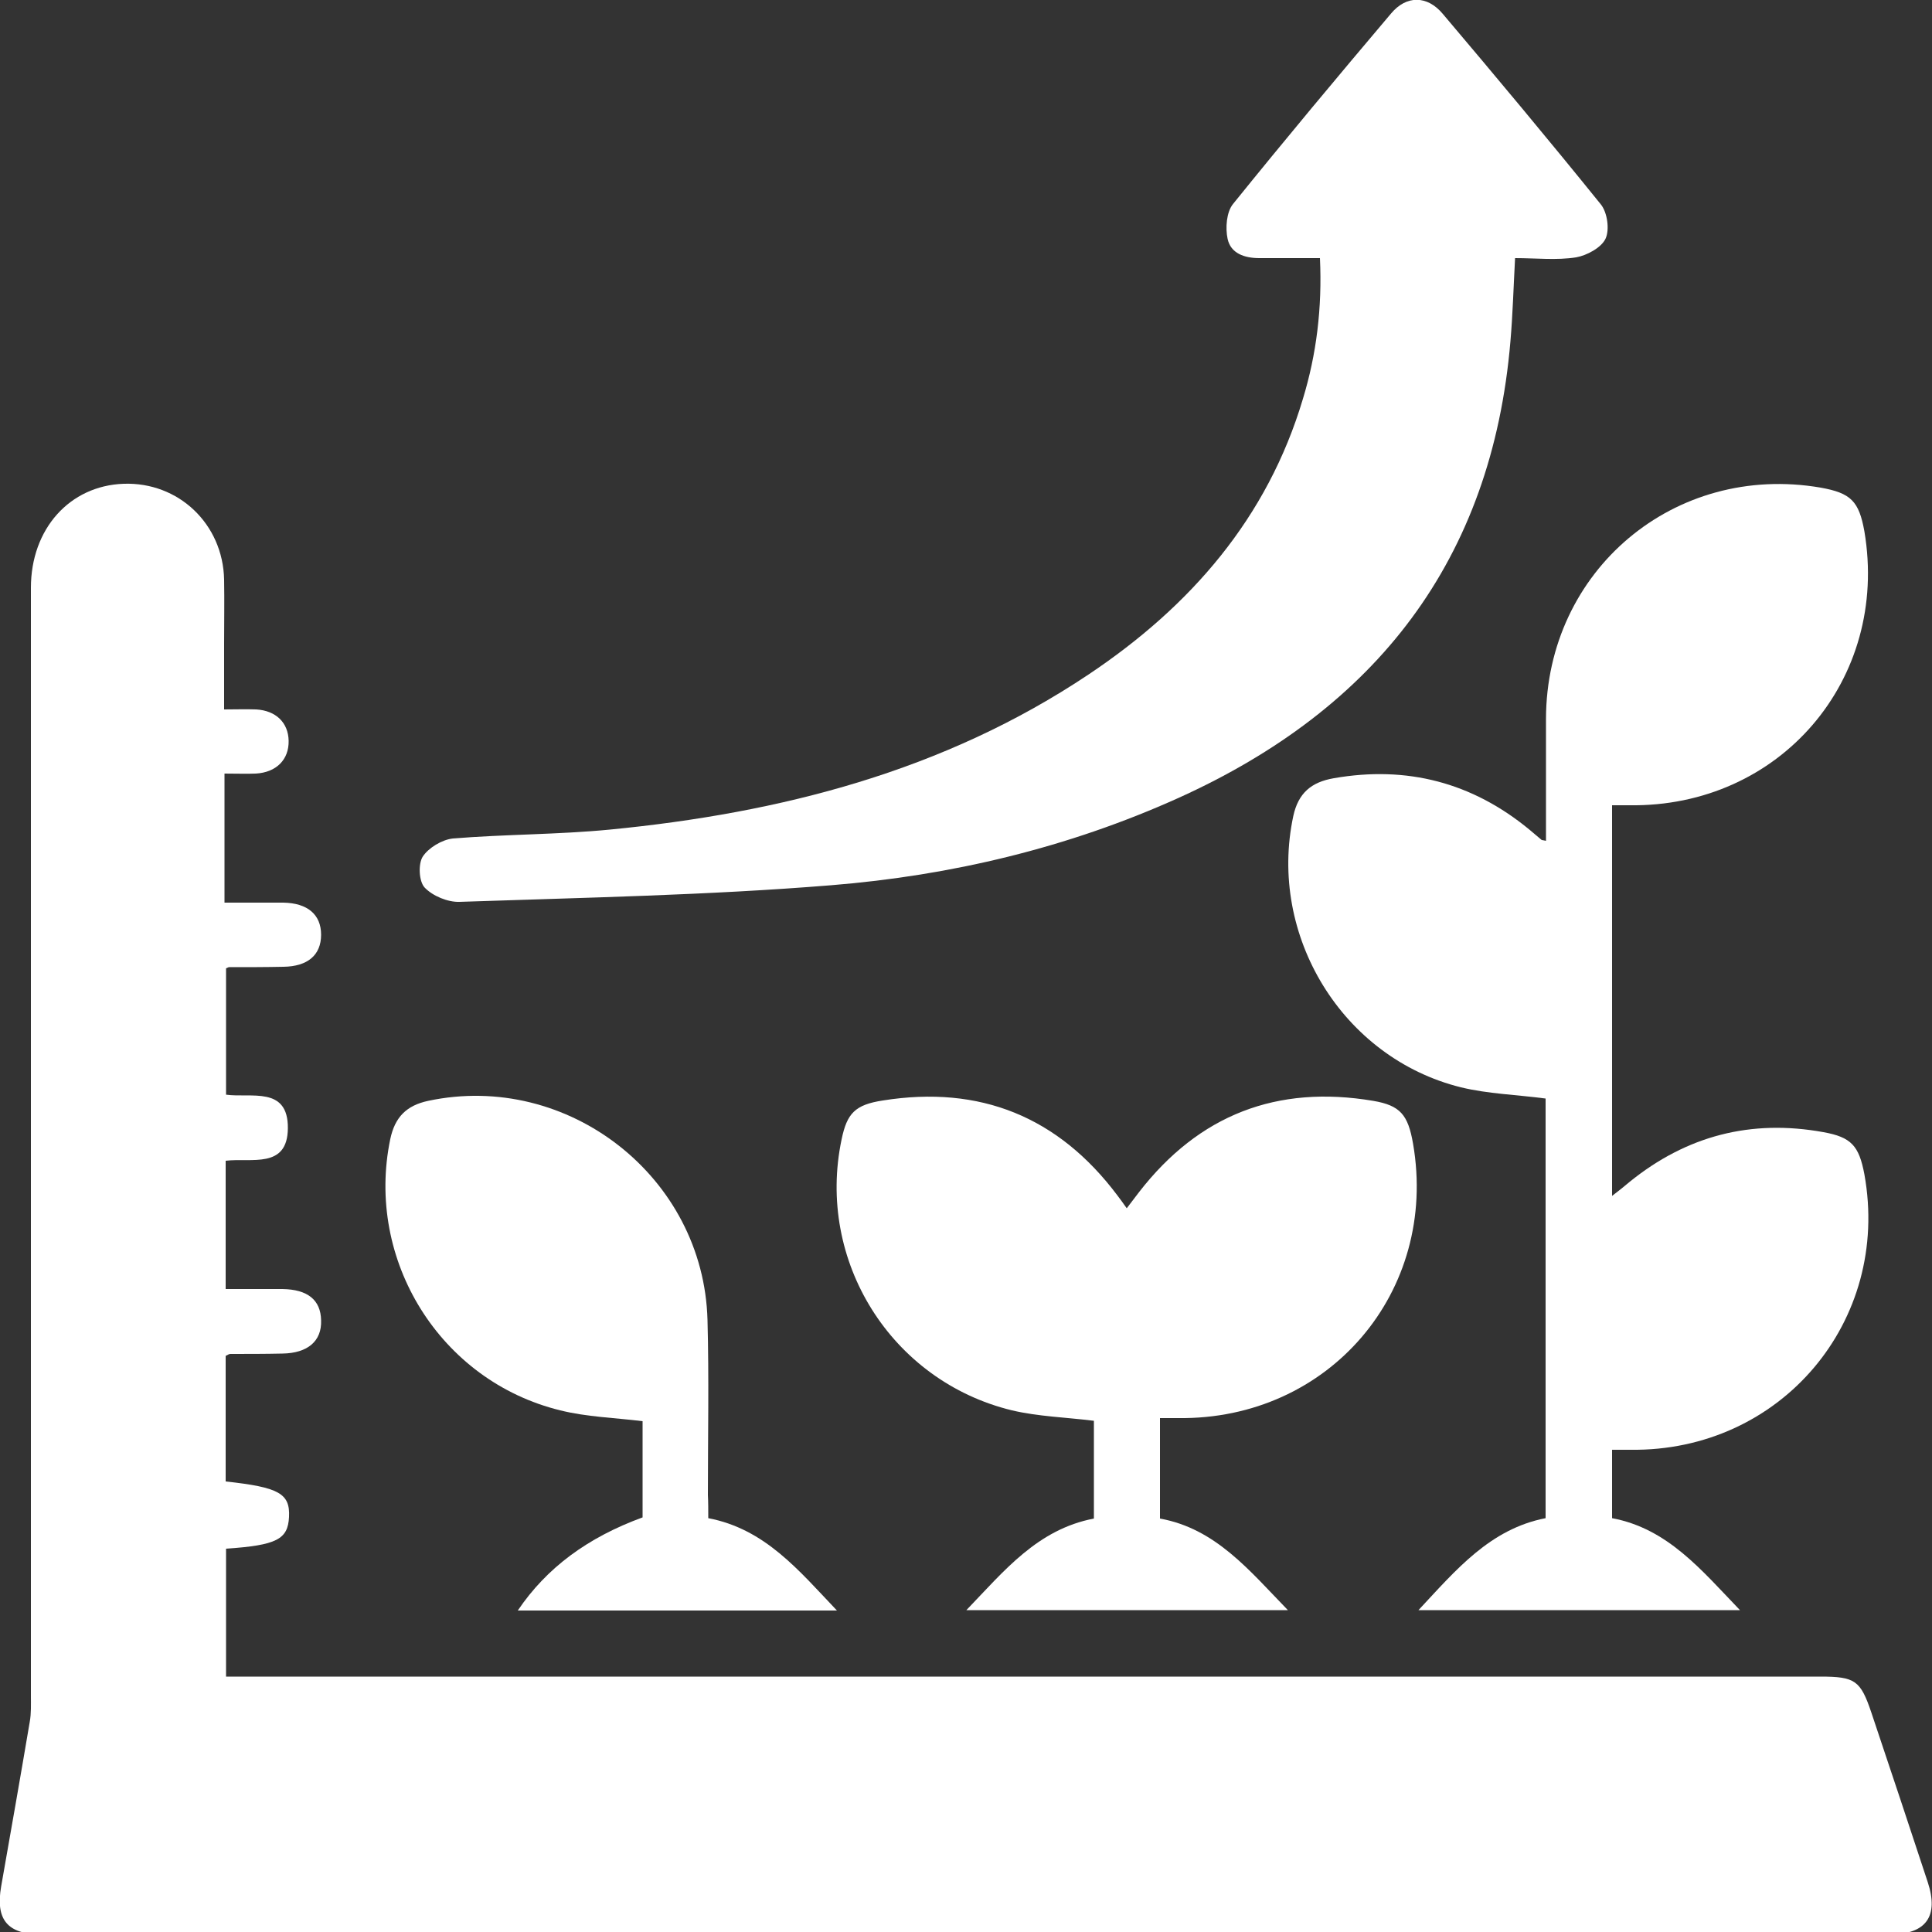 <svg xmlns="http://www.w3.org/2000/svg" xmlns:xlink="http://www.w3.org/1999/xlink" id="Capa_1" x="0px" y="0px" viewBox="0 0 500 500" style="enable-background:new 0 0 500 500;" xml:space="preserve"><rect x="0" y="0" width="500" height="500" fill="#333333" stroke="none"/><style type="text/css">	.st0{fill:#FFFFFF;}</style><g>	<path class="st0" d="M58.4,383.4c13.8,1.5,16.7,3.1,16.4,9.2c-0.3,5.8-3.2,7.3-16.3,8.2c0,10.8,0,21.6,0,33.1c2.2,0,4.4,0,6.5,0  c135.4,0,270.7,0,406.1,0c9,0,10.4,1,13.2,9.3c4.9,14.6,9.8,29.3,14.6,43.9c2.9,8.8-0.4,13.5-9.7,13.5c-159.5,0-319,0-478.5,0  c-8.8,0-11.9-3.8-10.4-12.4c2.5-14.2,5-28.4,7.4-42.6c0.4-2.2,0.3-4.5,0.3-6.8c0-95.6,0-191.1,0-286.7c0-15.2,10-26.4,24-26.9  c14.2-0.5,25.7,10.4,26,24.8c0.1,5.6,0,11.1,0,16.7c0,5.4,0,10.7,0,16.9c2.9,0,5.6-0.1,8.3,0c5.1,0.3,8.3,3.4,8.4,8.1  c0.1,4.9-3.2,8.2-8.5,8.5c-2.4,0.1-4.9,0-8.1,0c0,5.6,0,11.1,0,16.6c0,5.4,0,10.7,0,16.8c5.3,0,10.2,0,15.2,0  c6.3,0.1,9.8,3.1,9.8,8.3c0,5.3-3.5,8.2-9.7,8.3c-4.7,0.1-9.4,0.1-14.1,0.1c-0.2,0-0.3,0.1-0.8,0.3c0,10.7,0,21.5,0,32.7  c6.4,0.9,16.1-2.3,16,8.7c-0.1,10.6-9.5,7.6-16.1,8.4c0,10.9,0,21.6,0,33.2c4.8,0,9.7,0,14.7,0c6.5,0.1,9.9,2.8,10,8.1  c0.2,5.4-3.5,8.5-10,8.6c-4.5,0.1-9,0.1-13.5,0.1c-0.3,0-0.6,0.2-1.2,0.5C58.4,361.6,58.4,372.3,58.4,383.4z"></path>	<path class="st0" d="M400.1,217.6c0-10.8,0-21.2,0-31.6c0.1-38.4,33.3-66.3,71.1-59.8c7.8,1.4,9.9,3.5,11.3,11.3  c6.5,38.4-21.9,71.5-60.9,70.9c-1.4,0-2.7,0-4.4,0c0,33.6,0,67,0,101.1c1.7-1.3,3.1-2.4,4.5-3.6c14.8-12,31.5-16.3,50.2-12.9  c7.2,1.3,9.2,3.5,10.6,10.9c6.9,38.1-21.7,71.8-60.5,71.3c-1.5,0-3,0-4.8,0c0,6,0,11.6,0,17.7c14.4,2.7,23.1,13.4,33.1,23.8  c-28,0-55.1,0-83.2,0c9.7-10.4,18.5-21,32.9-23.8c0-36.7,0-72.9,0-108.6c-7.5-1-14.9-1.2-21.9-2.9c-30.7-7.6-50-39.3-43.4-70.2  c1.3-6,4.7-8.8,10.5-9.8c18.9-3.3,35.8,1.1,50.6,13.3c1.1,0.9,2.1,1.8,3.2,2.7C399,217.4,399.2,217.4,400.1,217.6z"></path>	<path class="st0" d="M341.6,66.8c-5.6,0-10.6,0-15.7,0c-3.8,0-7.4-1.2-8.2-5c-0.6-2.8-0.3-6.9,1.4-9c13.4-16.6,27.1-33,40.9-49.3  c4-4.8,9.4-4.7,13.4,0.1c13.8,16.3,27.5,32.7,40.9,49.3c1.7,2.1,2.3,6.6,1.2,8.9c-1.1,2.3-4.8,4.3-7.6,4.8  c-5.1,0.8-10.3,0.2-15.8,0.2c-0.4,7.4-0.6,14.5-1.2,21.5c-4.8,56.7-34.8,95.1-85.9,118.2c-28.6,12.9-58.9,20.1-89.9,22.6  c-32,2.6-64.1,3.2-96.2,4.3c-3,0.1-6.9-1.5-9-3.7c-1.5-1.6-1.7-6.1-0.5-8c1.5-2.3,5-4.4,7.8-4.7c13.5-1.1,27.1-1,40.6-2.3  c44.2-4.3,86.5-15.1,124-40.2c26.3-17.6,46.2-40.4,55.4-71.3C340.7,91.7,342.2,79.7,341.6,66.8z"></path>	<path class="st0" d="M300.2,367c0,8.8,0,17.1,0,26c14.4,2.6,23.1,13.4,33.1,23.7c-27.9,0-55.2,0-83.2,0c9.8-10.2,18.4-20.9,33-23.7  c0-8.7,0-17.1,0-25.3c-7.2-0.9-14.4-1.1-21.2-2.7c-31.3-7.6-50.7-38.7-44.1-70.1c1.4-6.8,3.5-9,10.7-10.1  c25.1-4,45.4,4.2,60.7,24.6c0.7,0.9,1.4,1.9,2.4,3.3c1.2-1.6,2.2-2.9,3.2-4.2c15.5-20,35.7-27.8,60.6-23.6c7,1.2,9,3.6,10.3,11.1  c6.6,38.3-21.8,71.5-60.8,71C303.5,367,302.1,367,300.2,367z"></path>	<path class="st0" d="M183.3,392.9c14.7,2.8,23.4,13.5,33.3,23.9c-28,0-55.2,0-82.6,0c7.5-11.1,18.1-18.9,32.3-24.1  c0-8.4,0-16.9,0-24.9c-7.3-0.9-14.5-1.1-21.3-2.8c-31.1-7.6-50.5-38.9-44-70.2c1.2-5.7,4.2-8.7,9.8-9.9  c36.2-7.7,71.3,19.7,72.3,56.7c0.4,15.1,0.1,30.2,0.1,45.3C183.3,388.8,183.3,390.7,183.3,392.9z"></path></g></svg>